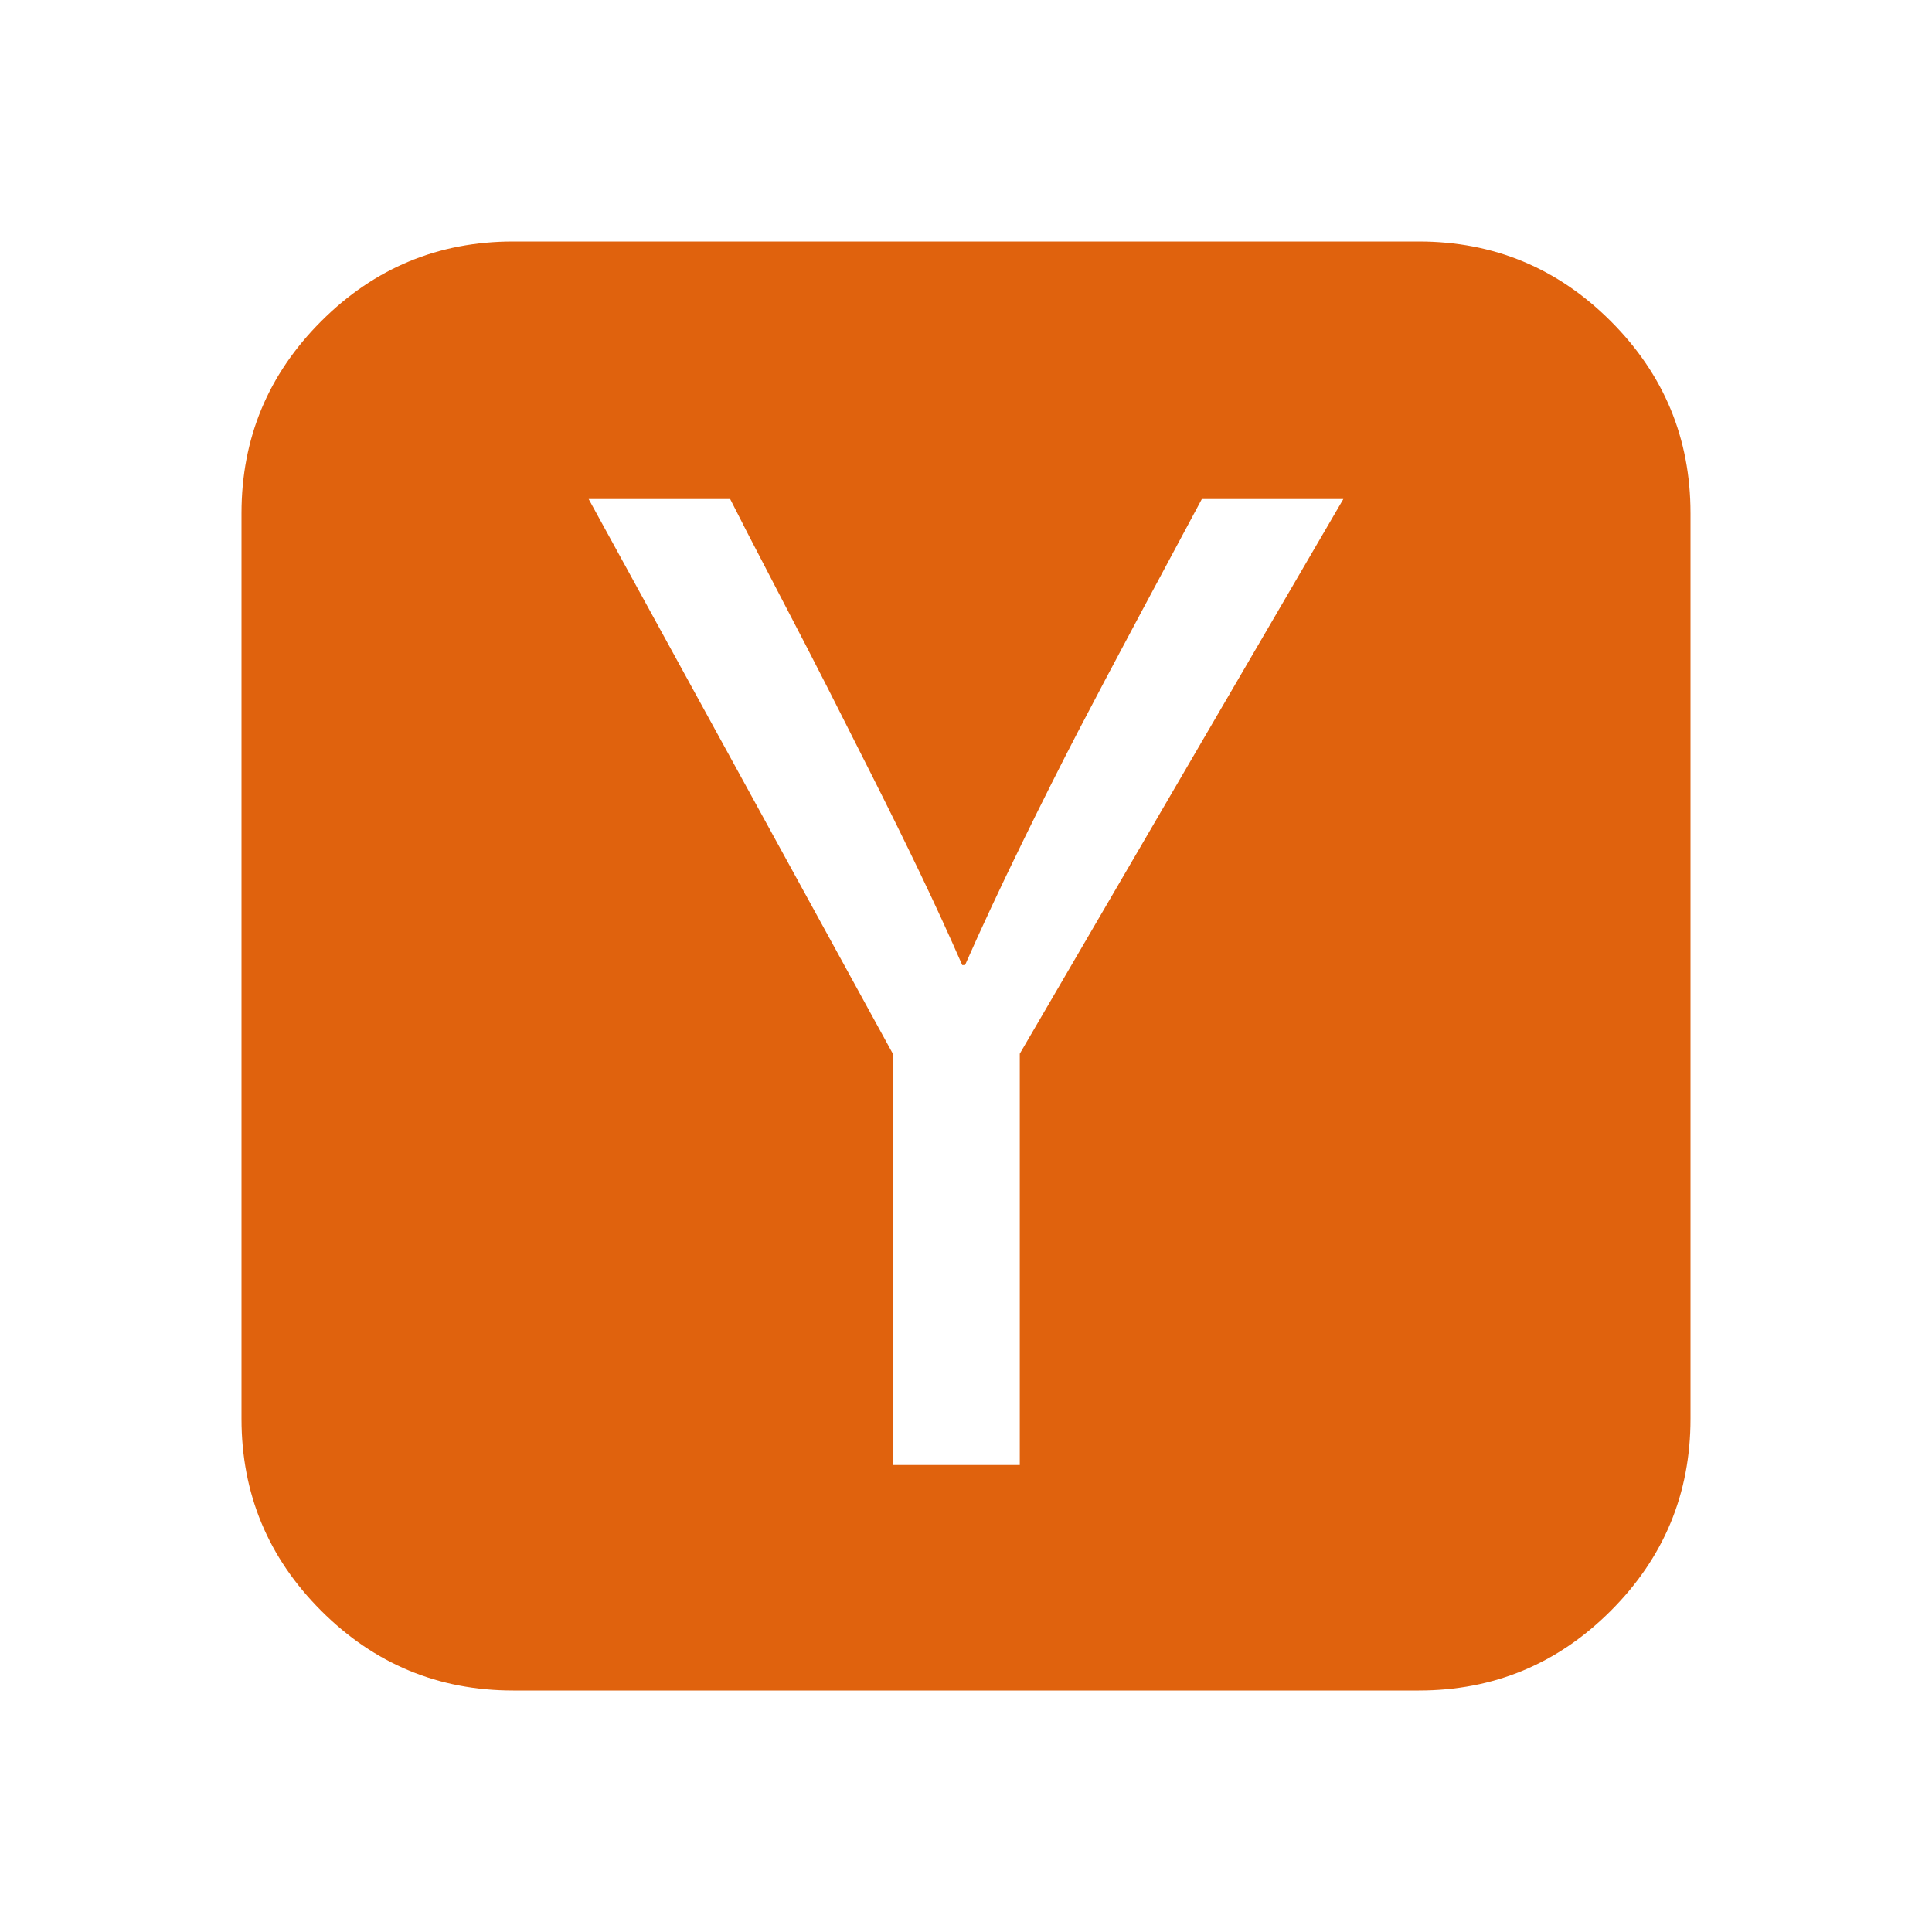 <?xml version="1.0" standalone="no"?><!DOCTYPE svg PUBLIC "-//W3C//DTD SVG 1.1//EN" "http://www.w3.org/Graphics/SVG/1.1/DTD/svg11.dtd"><svg t="1703031597291" class="icon" viewBox="0 0 1024 1024" version="1.1" xmlns="http://www.w3.org/2000/svg" p-id="33141" xmlns:xlink="http://www.w3.org/1999/xlink" width="48" height="48"><path d="M540.5 558.5l171.5-294-75 0q-10.5 19.5-31.75 59.25t-34 64.25-29.75 59.25-30 64.25l-1.5 0q-10.5-24-22.25-48.5t-26-52.75-23.25-46-27-52.25-24.5-47.5l-75 0 161.5 294.5 0 217.5 67 0 0-218zm355.5-286.5l0 480q0 59.5-42.25 101.75t-101.75 42.25l-480 0q-59.5 0-101.75-42.25t-42.25-101.75l0-480q0-59.5 42.25-101.75t101.75-42.25l480 0q59.5 0 101.75 42.25t42.25 101.75z" p-id="33142" class="selected" fill="#e0620d"></path></svg>